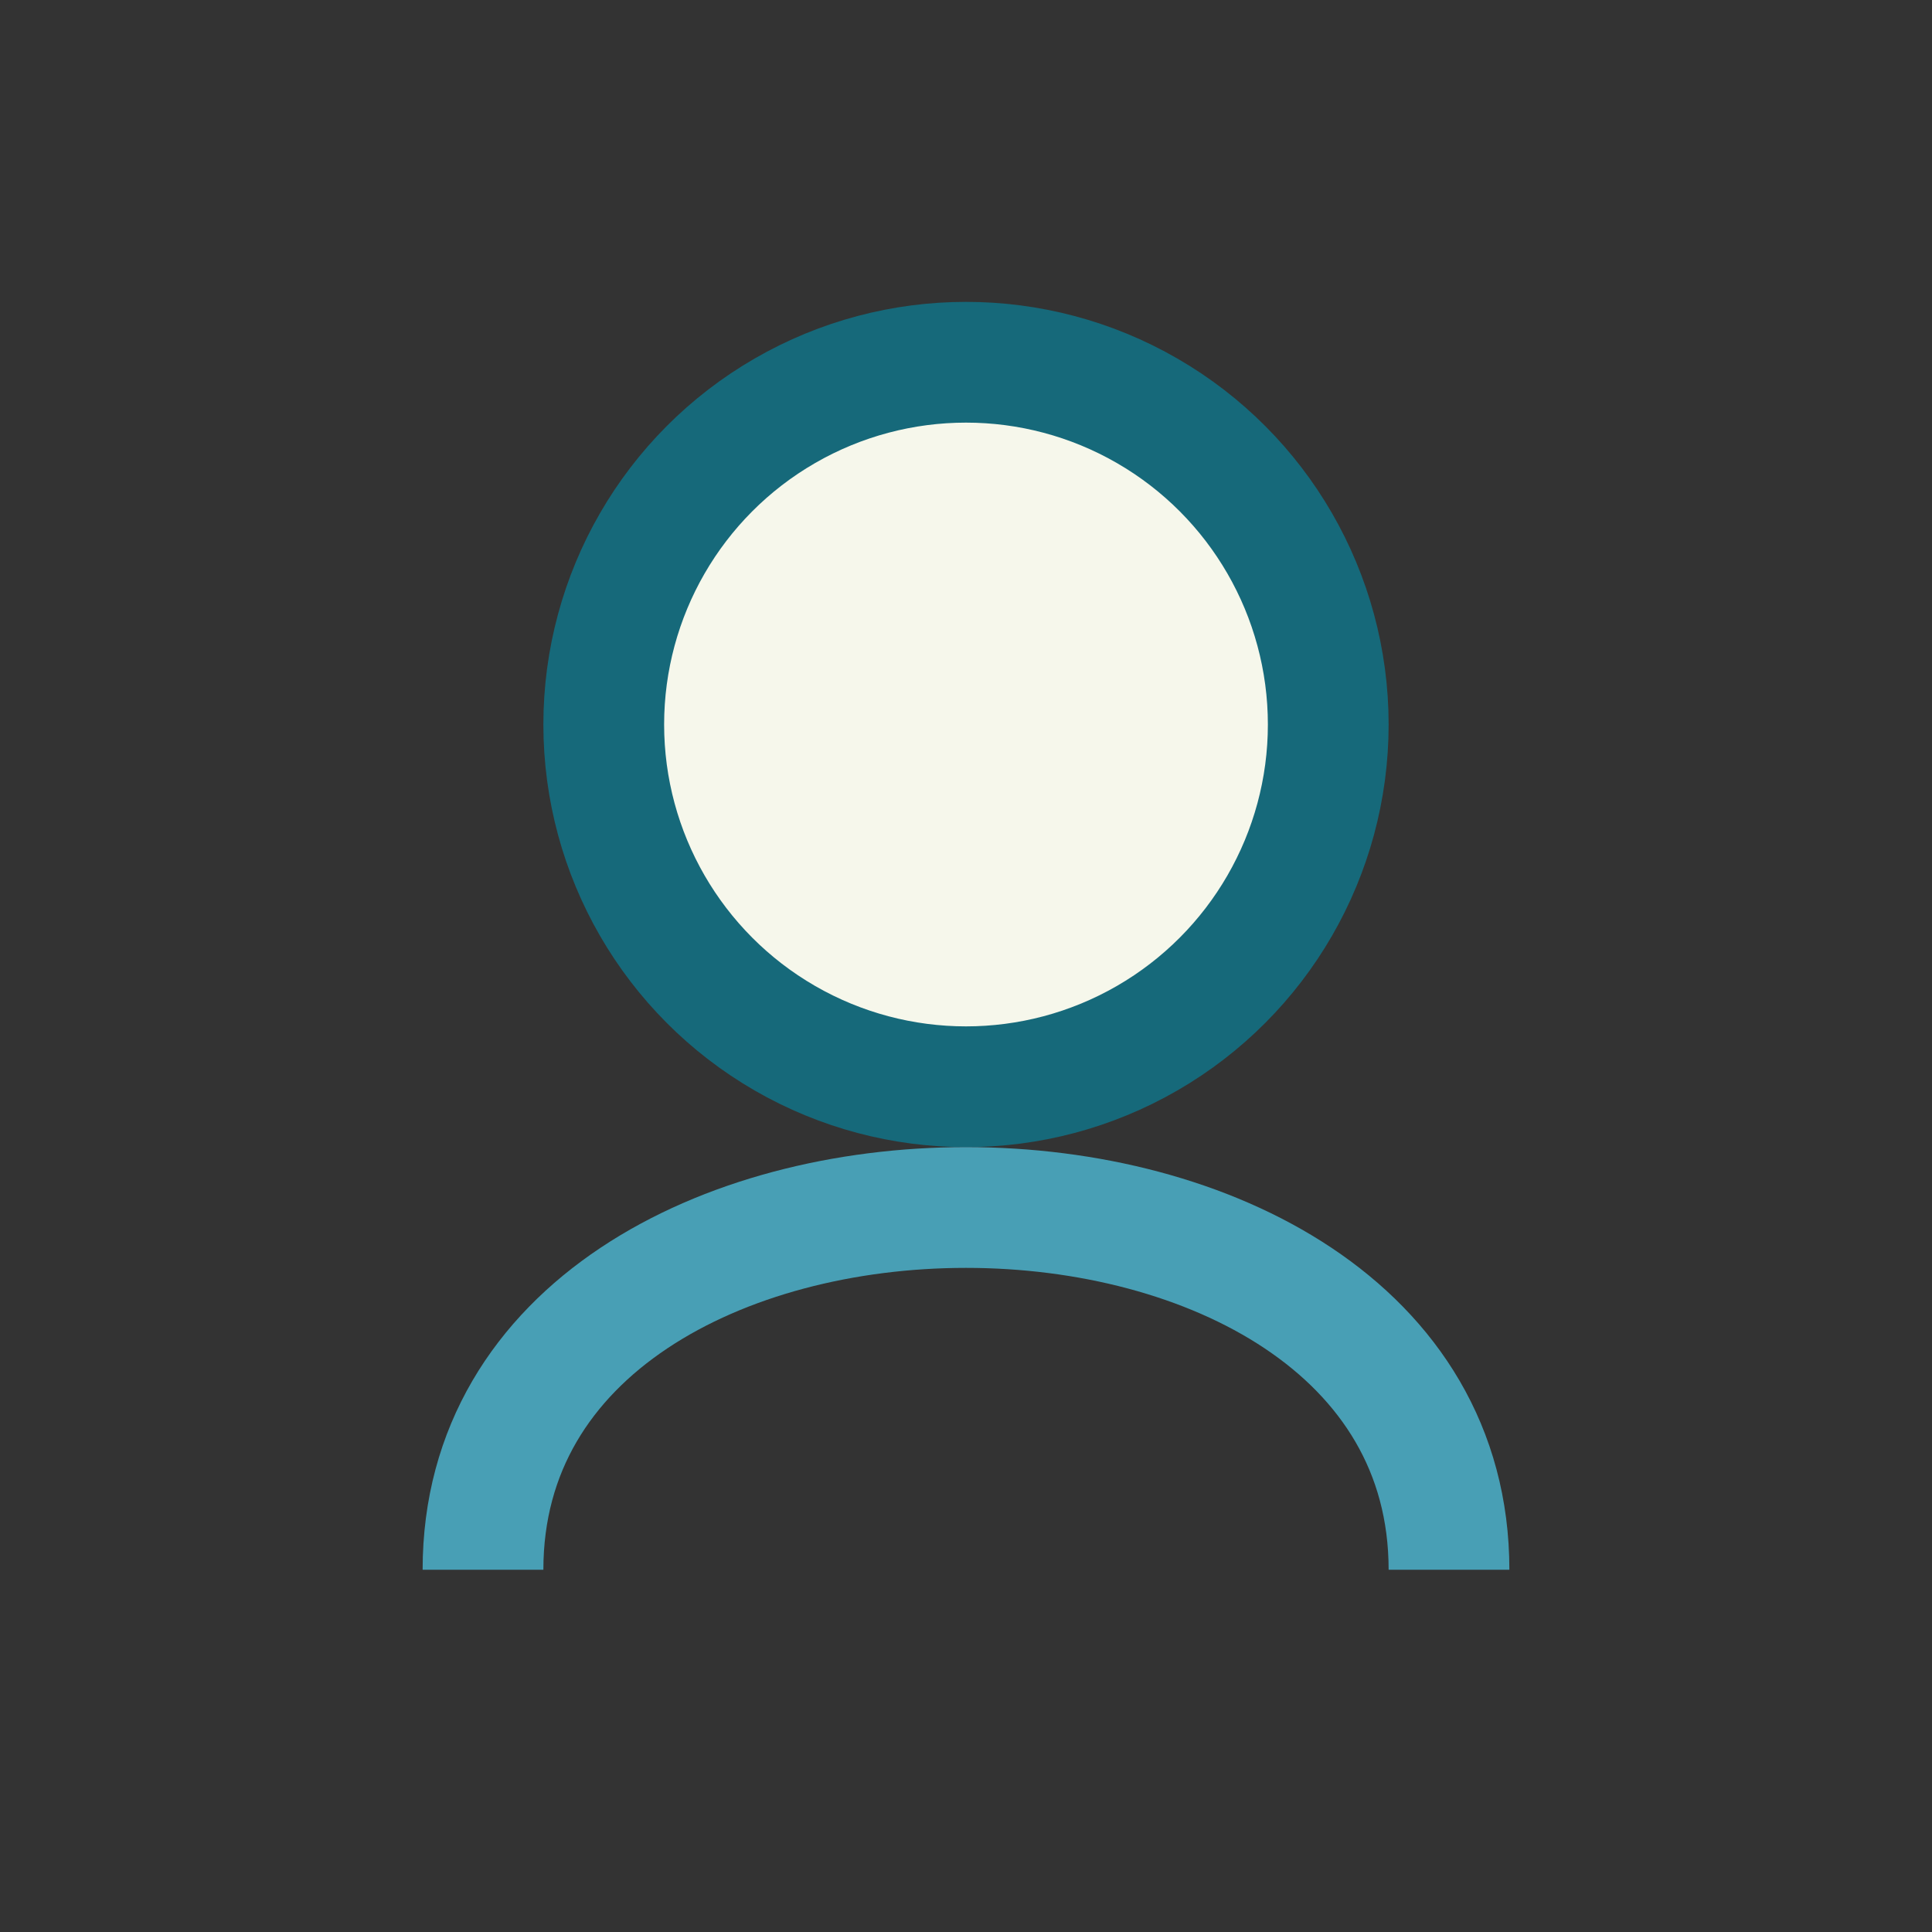 <?xml version="1.0" encoding="UTF-8"?>
<svg xmlns="http://www.w3.org/2000/svg" width="32" height="32" viewBox="0 0 32 32"><rect x="0" y="0" width="32" height="32" fill="#333333" stroke="none"/><circle cx="16" cy="12" r="6" fill="#F6F7EB" stroke="#16697A" stroke-width="2"/><path d="M8 26c0-4 4-6 8-6s8 2 8 6" fill="none" stroke="#489FB5" stroke-width="2"/></svg>